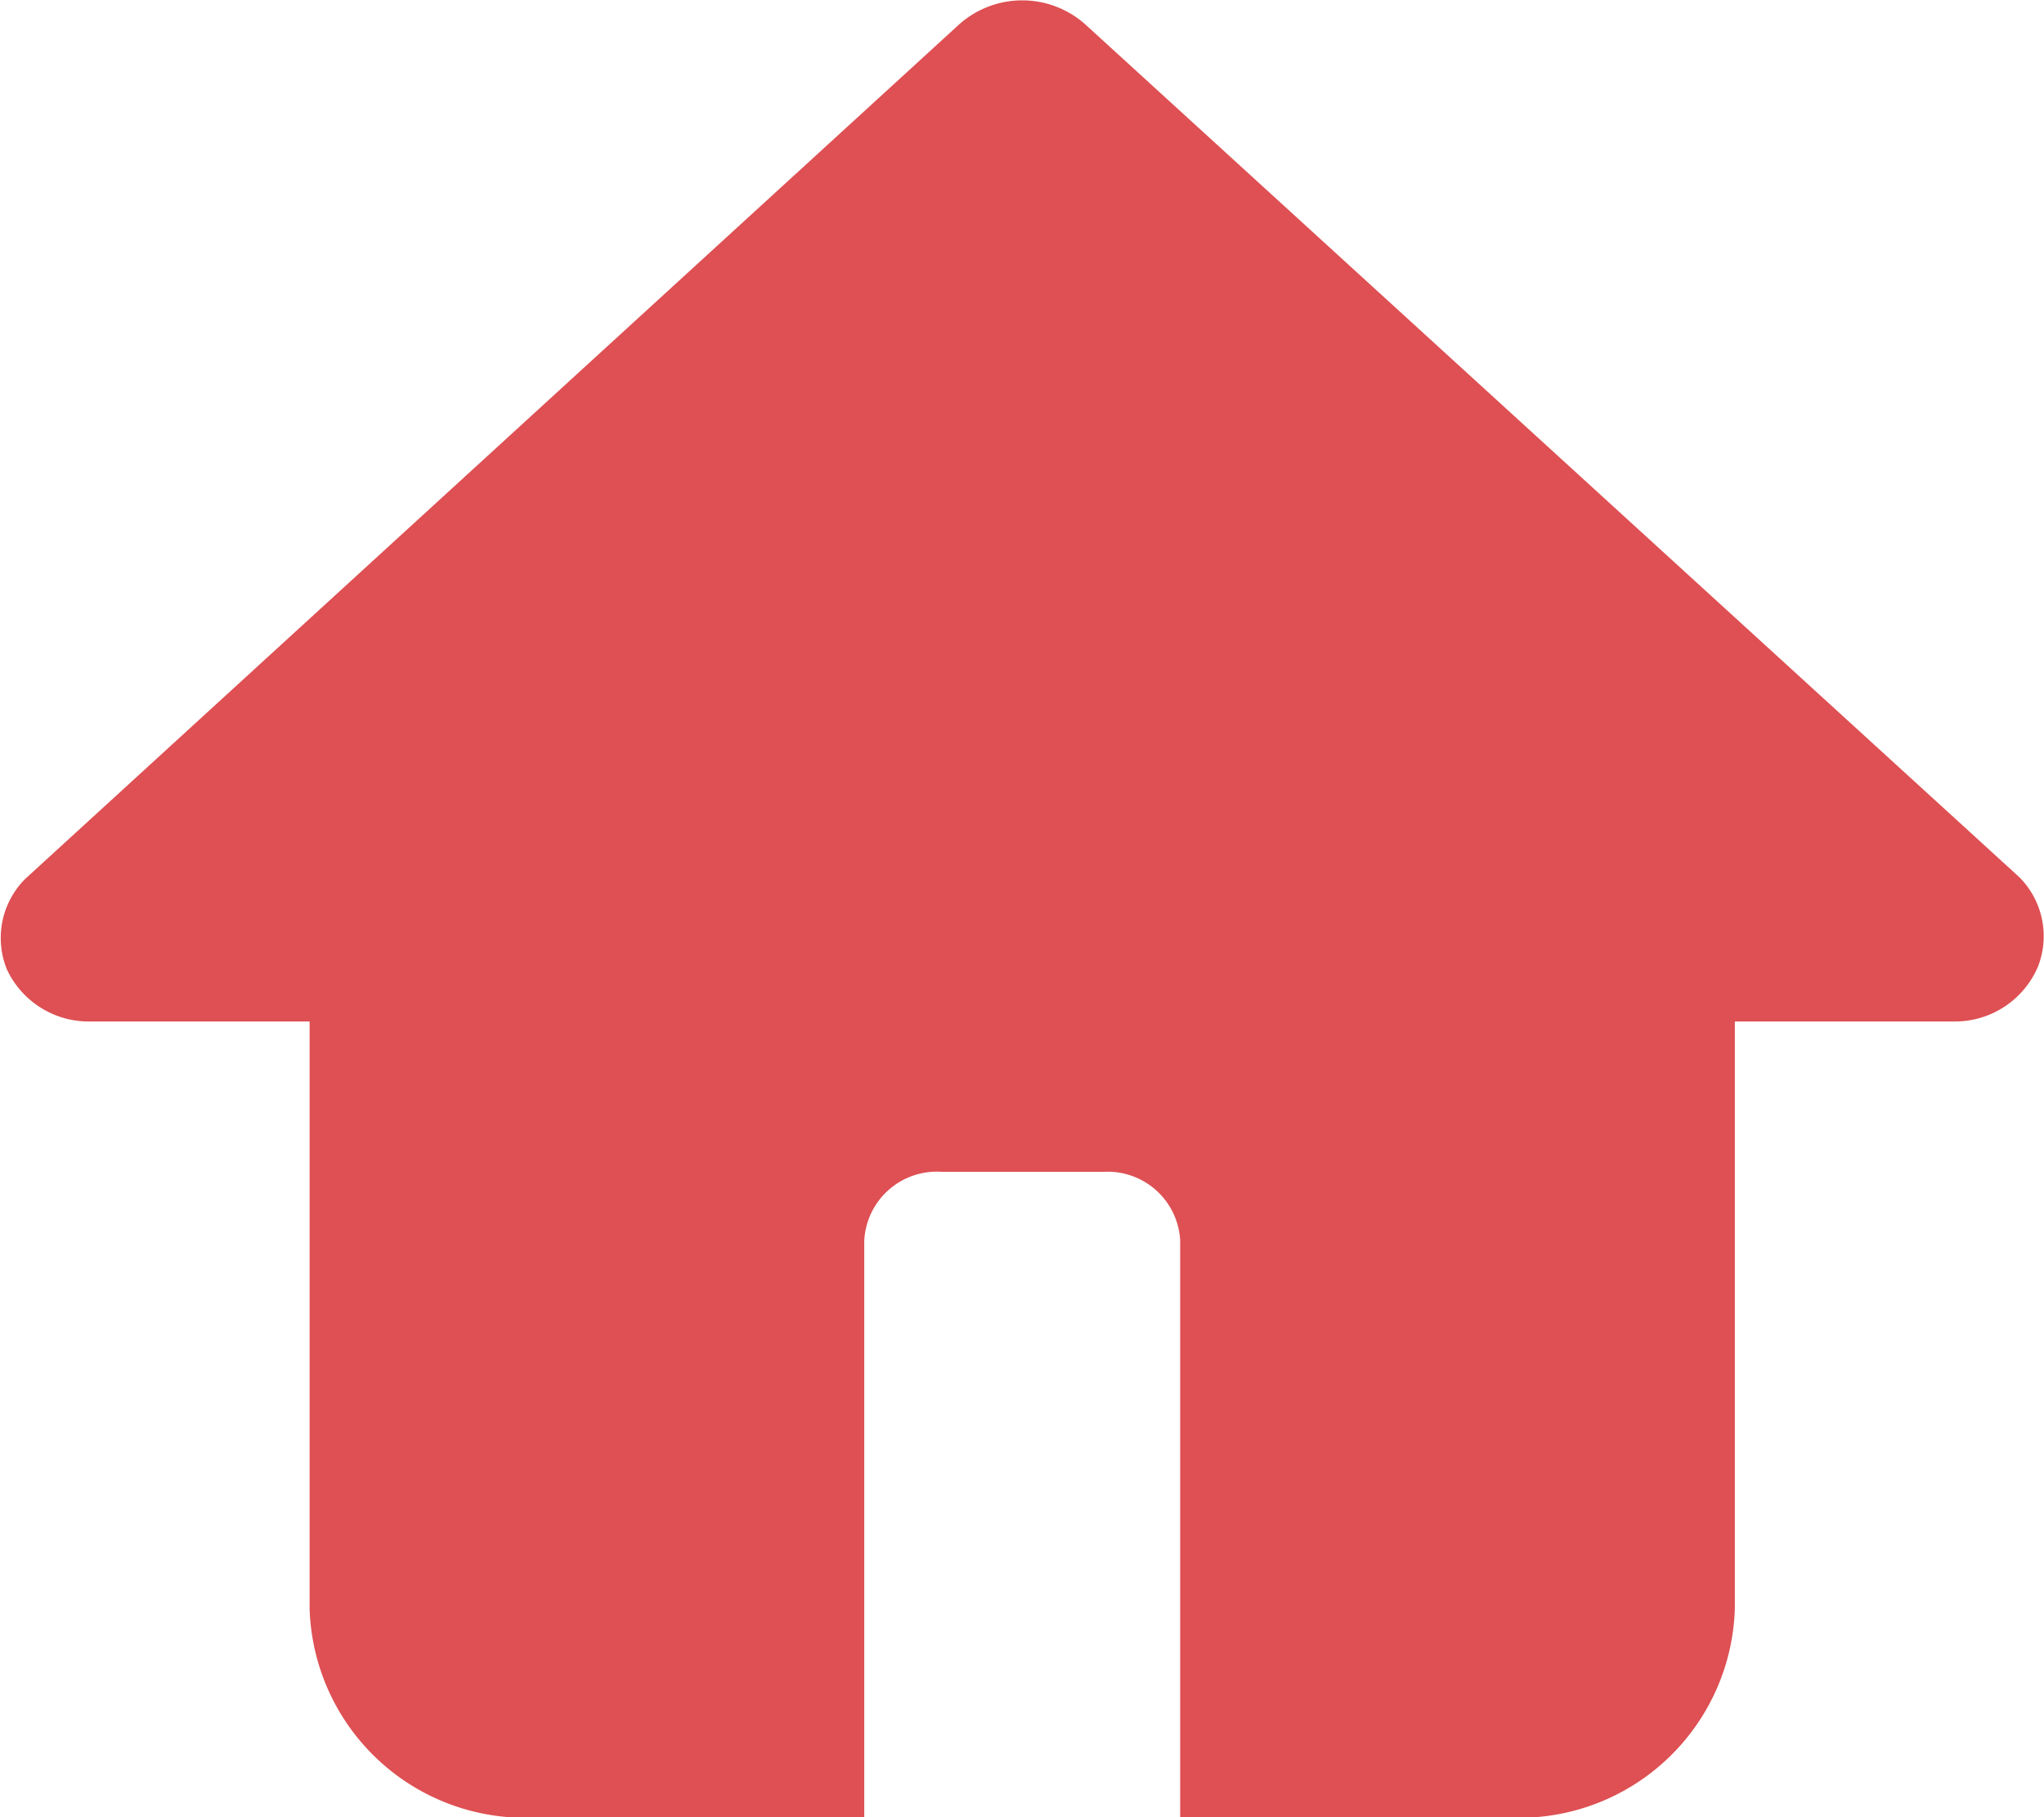 <svg id="图层_1" data-name="图层 1" xmlns="http://www.w3.org/2000/svg" viewBox="0 0 45.29 40.26"><defs><style>.cls-1{fill:#de5053;}</style></defs><title>home_ah</title><path class="cls-1" d="M36.4,45.13H29V32.34a1.61,1.61,0,0,0-1.69-1.52H23.71A1.61,1.61,0,0,0,22,32.34V45.13H14.6a4.78,4.78,0,0,1-4.89-4.64v-13H4.84A2,2,0,0,1,3,26.33a1.85,1.85,0,0,1,.41-2L24.07,5.43a2.1,2.1,0,0,1,2.86,0L47.59,24.29a1.85,1.85,0,0,1,.41,2,2,2,0,0,1-1.84,1.2H41.29v13A4.78,4.78,0,0,1,36.4,45.13Z" transform="translate(-2.85 -4.86)"/></svg>